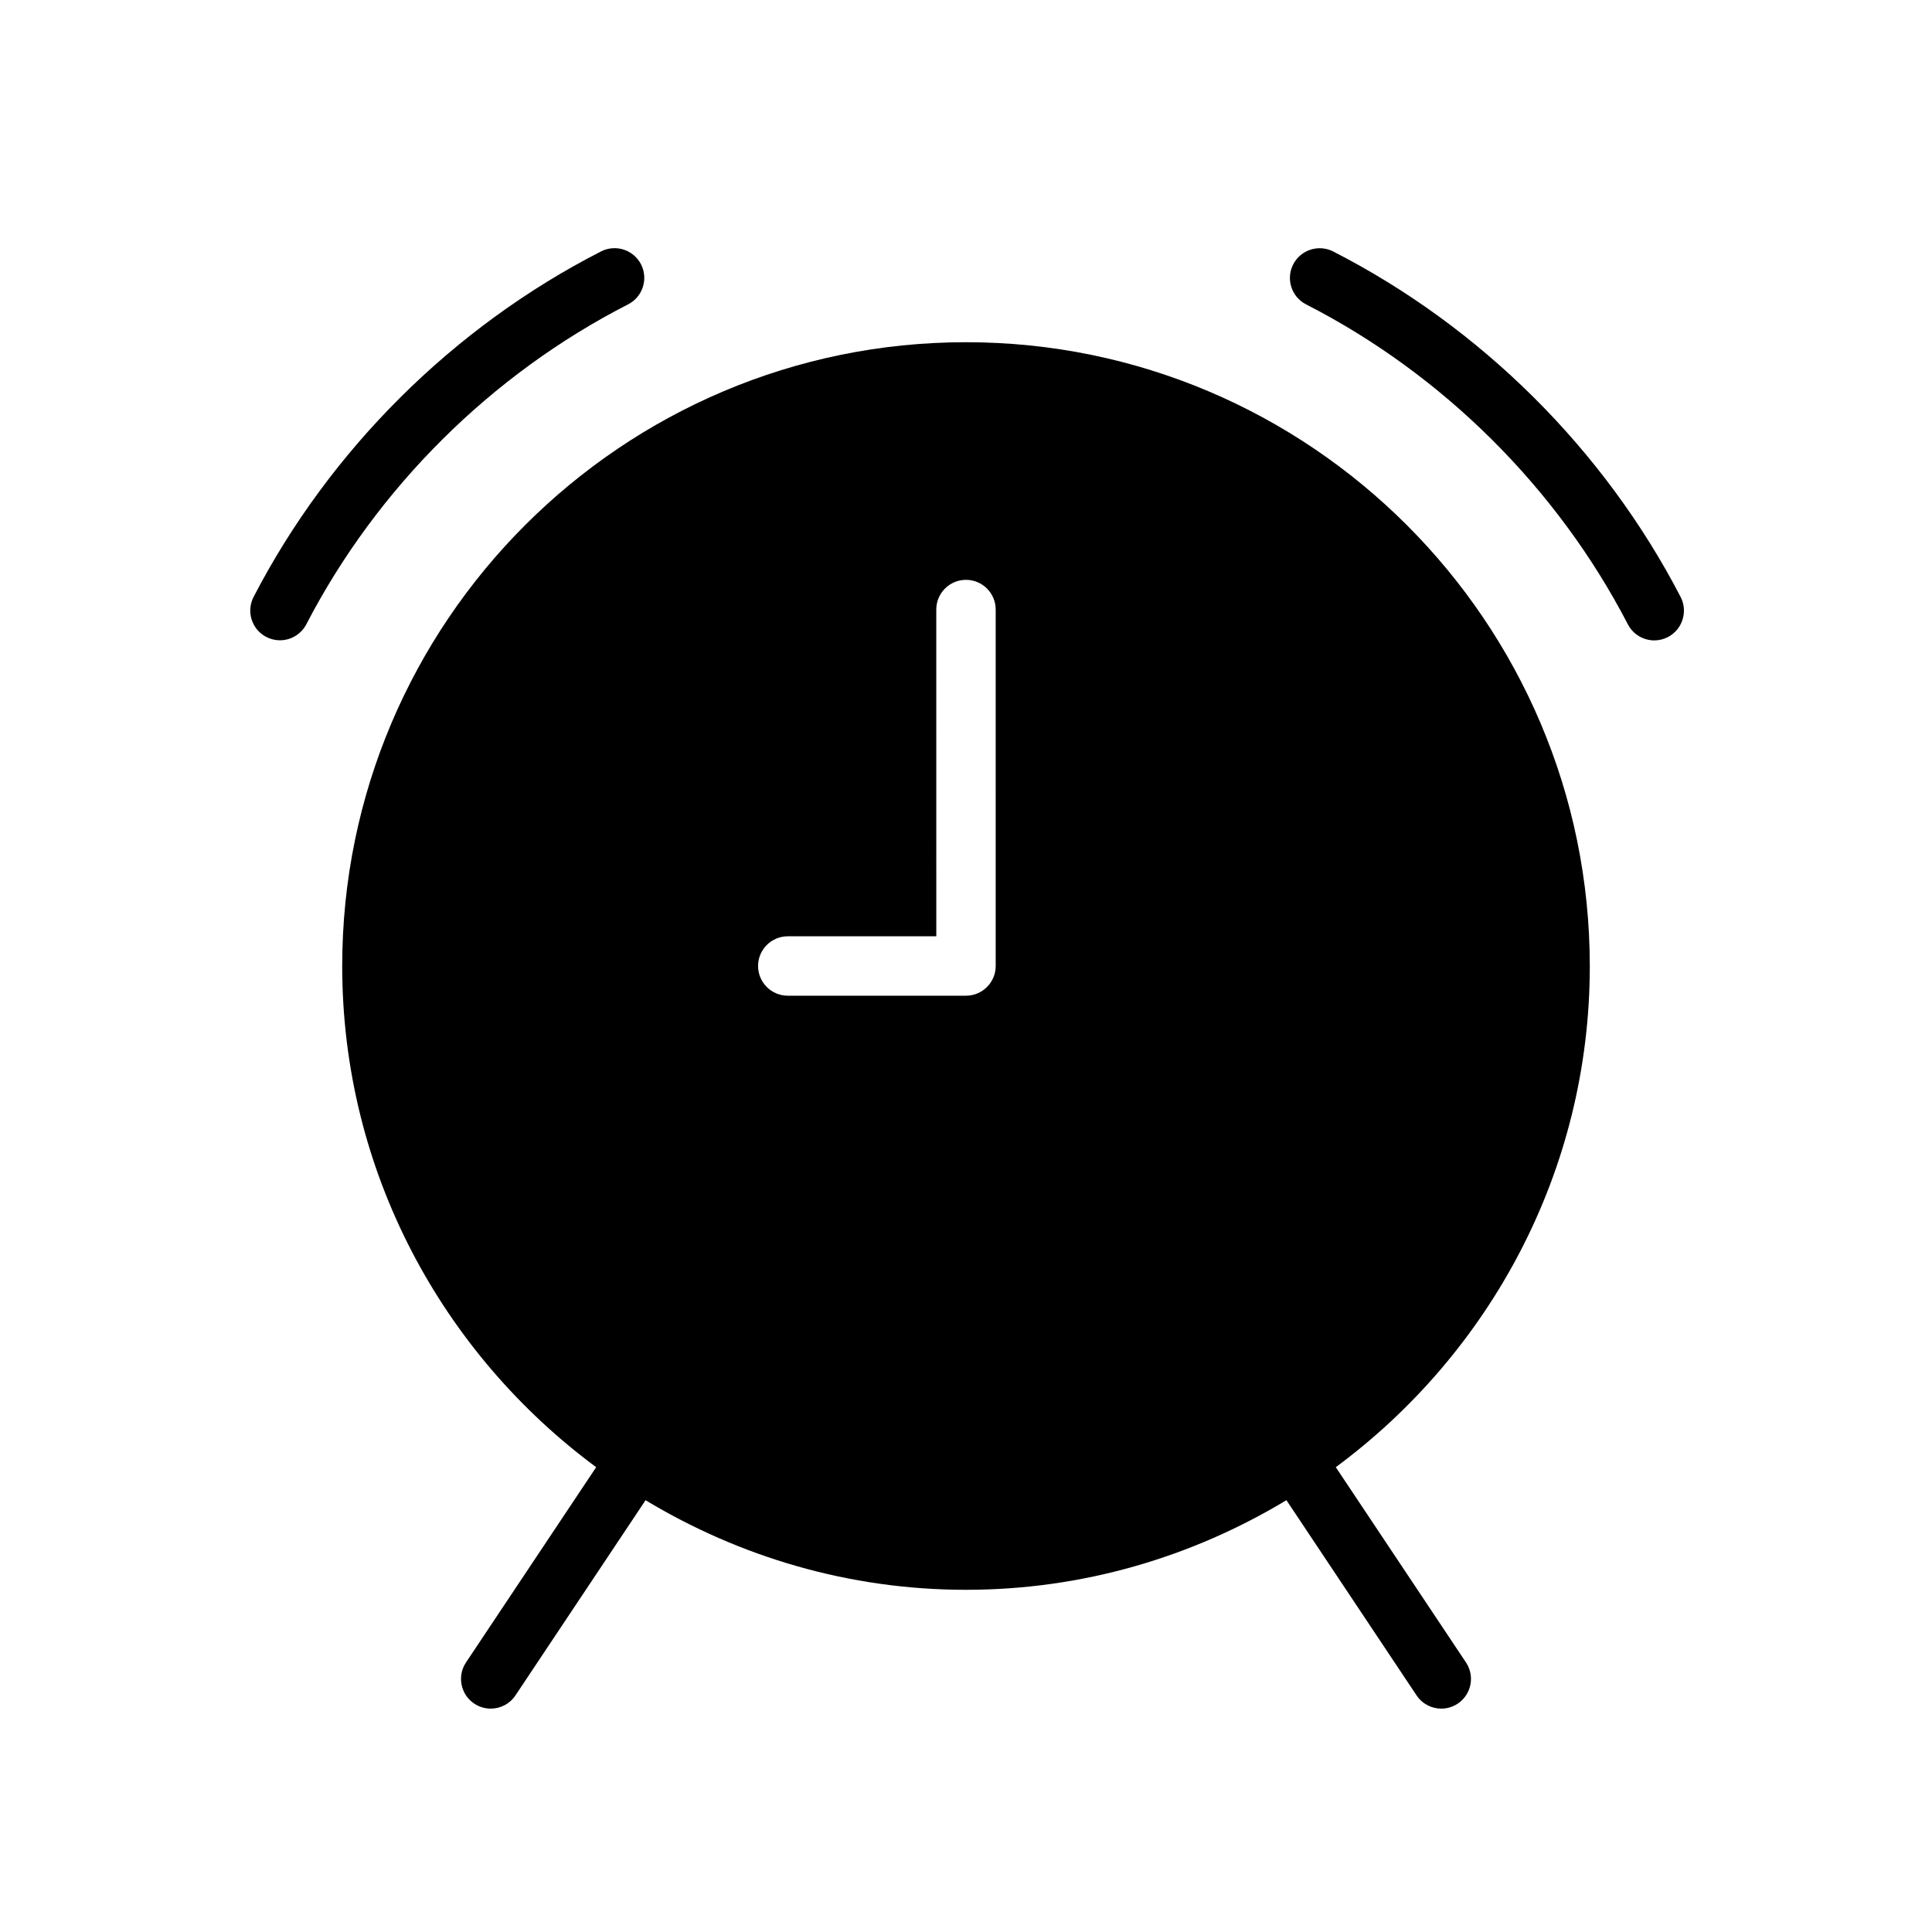 <?xml version="1.0" encoding="UTF-8"?>
<!-- The Best Svg Icon site in the world: iconSvg.co, Visit us! https://iconsvg.co -->
<svg fill="#000000" width="800px" height="800px" version="1.1" viewBox="144 144 512 512" xmlns="http://www.w3.org/2000/svg">
 <g>
  <path d="m565.31 400c0-91.156-74.164-165.31-165.31-165.31-91.156 0-165.31 74.156-165.31 165.31 0 54.441 26.566 102.68 67.305 132.82l-34.496 51.742c-2.41 3.621-1.434 8.5 2.18 10.918 1.348 0.891 2.867 1.324 4.363 1.324 2.543 0 5.039-1.227 6.559-3.504l34.48-51.727c24.855 14.965 53.848 23.742 84.922 23.742 31.07 0 60.062-8.777 84.914-23.75l34.488 51.727c1.512 2.281 4.016 3.512 6.555 3.512 1.496 0 3.016-0.434 4.359-1.324 3.621-2.418 4.598-7.297 2.18-10.918l-34.496-51.742c40.734-30.137 67.312-78.375 67.312-132.82zm-157.44 0c0 4.344-3.527 7.871-7.871 7.871h-47.23c-4.344 0-7.871-3.527-7.871-7.871s3.527-7.871 7.871-7.871h39.359l-0.004-86.594c0-4.344 3.527-7.871 7.871-7.871s7.871 3.527 7.871 7.871z"/>
  <path d="m310.45 224.66c3.871-1.977 5.406-6.723 3.434-10.598-1.977-3.871-6.723-5.406-10.598-3.434-39.148 20.012-71.848 52.523-92.078 91.559-2 3.863-0.496 8.613 3.363 10.613 1.156 0.598 2.402 0.883 3.613 0.883 2.852 0 5.598-1.551 7-4.25 18.73-36.133 49.016-66.242 85.266-84.773z"/>
  <path d="m589.38 302.2c-20.23-39.031-52.938-71.547-92.078-91.559-3.856-1.969-8.613-0.441-10.598 3.434-1.977 3.871-0.449 8.613 3.434 10.598 36.242 18.531 66.527 48.641 85.27 84.789 1.402 2.699 4.148 4.25 7 4.25 1.219 0 2.457-0.285 3.613-0.883 3.848-2.016 5.359-6.769 3.359-10.629z"/>
 </g>
</svg>
